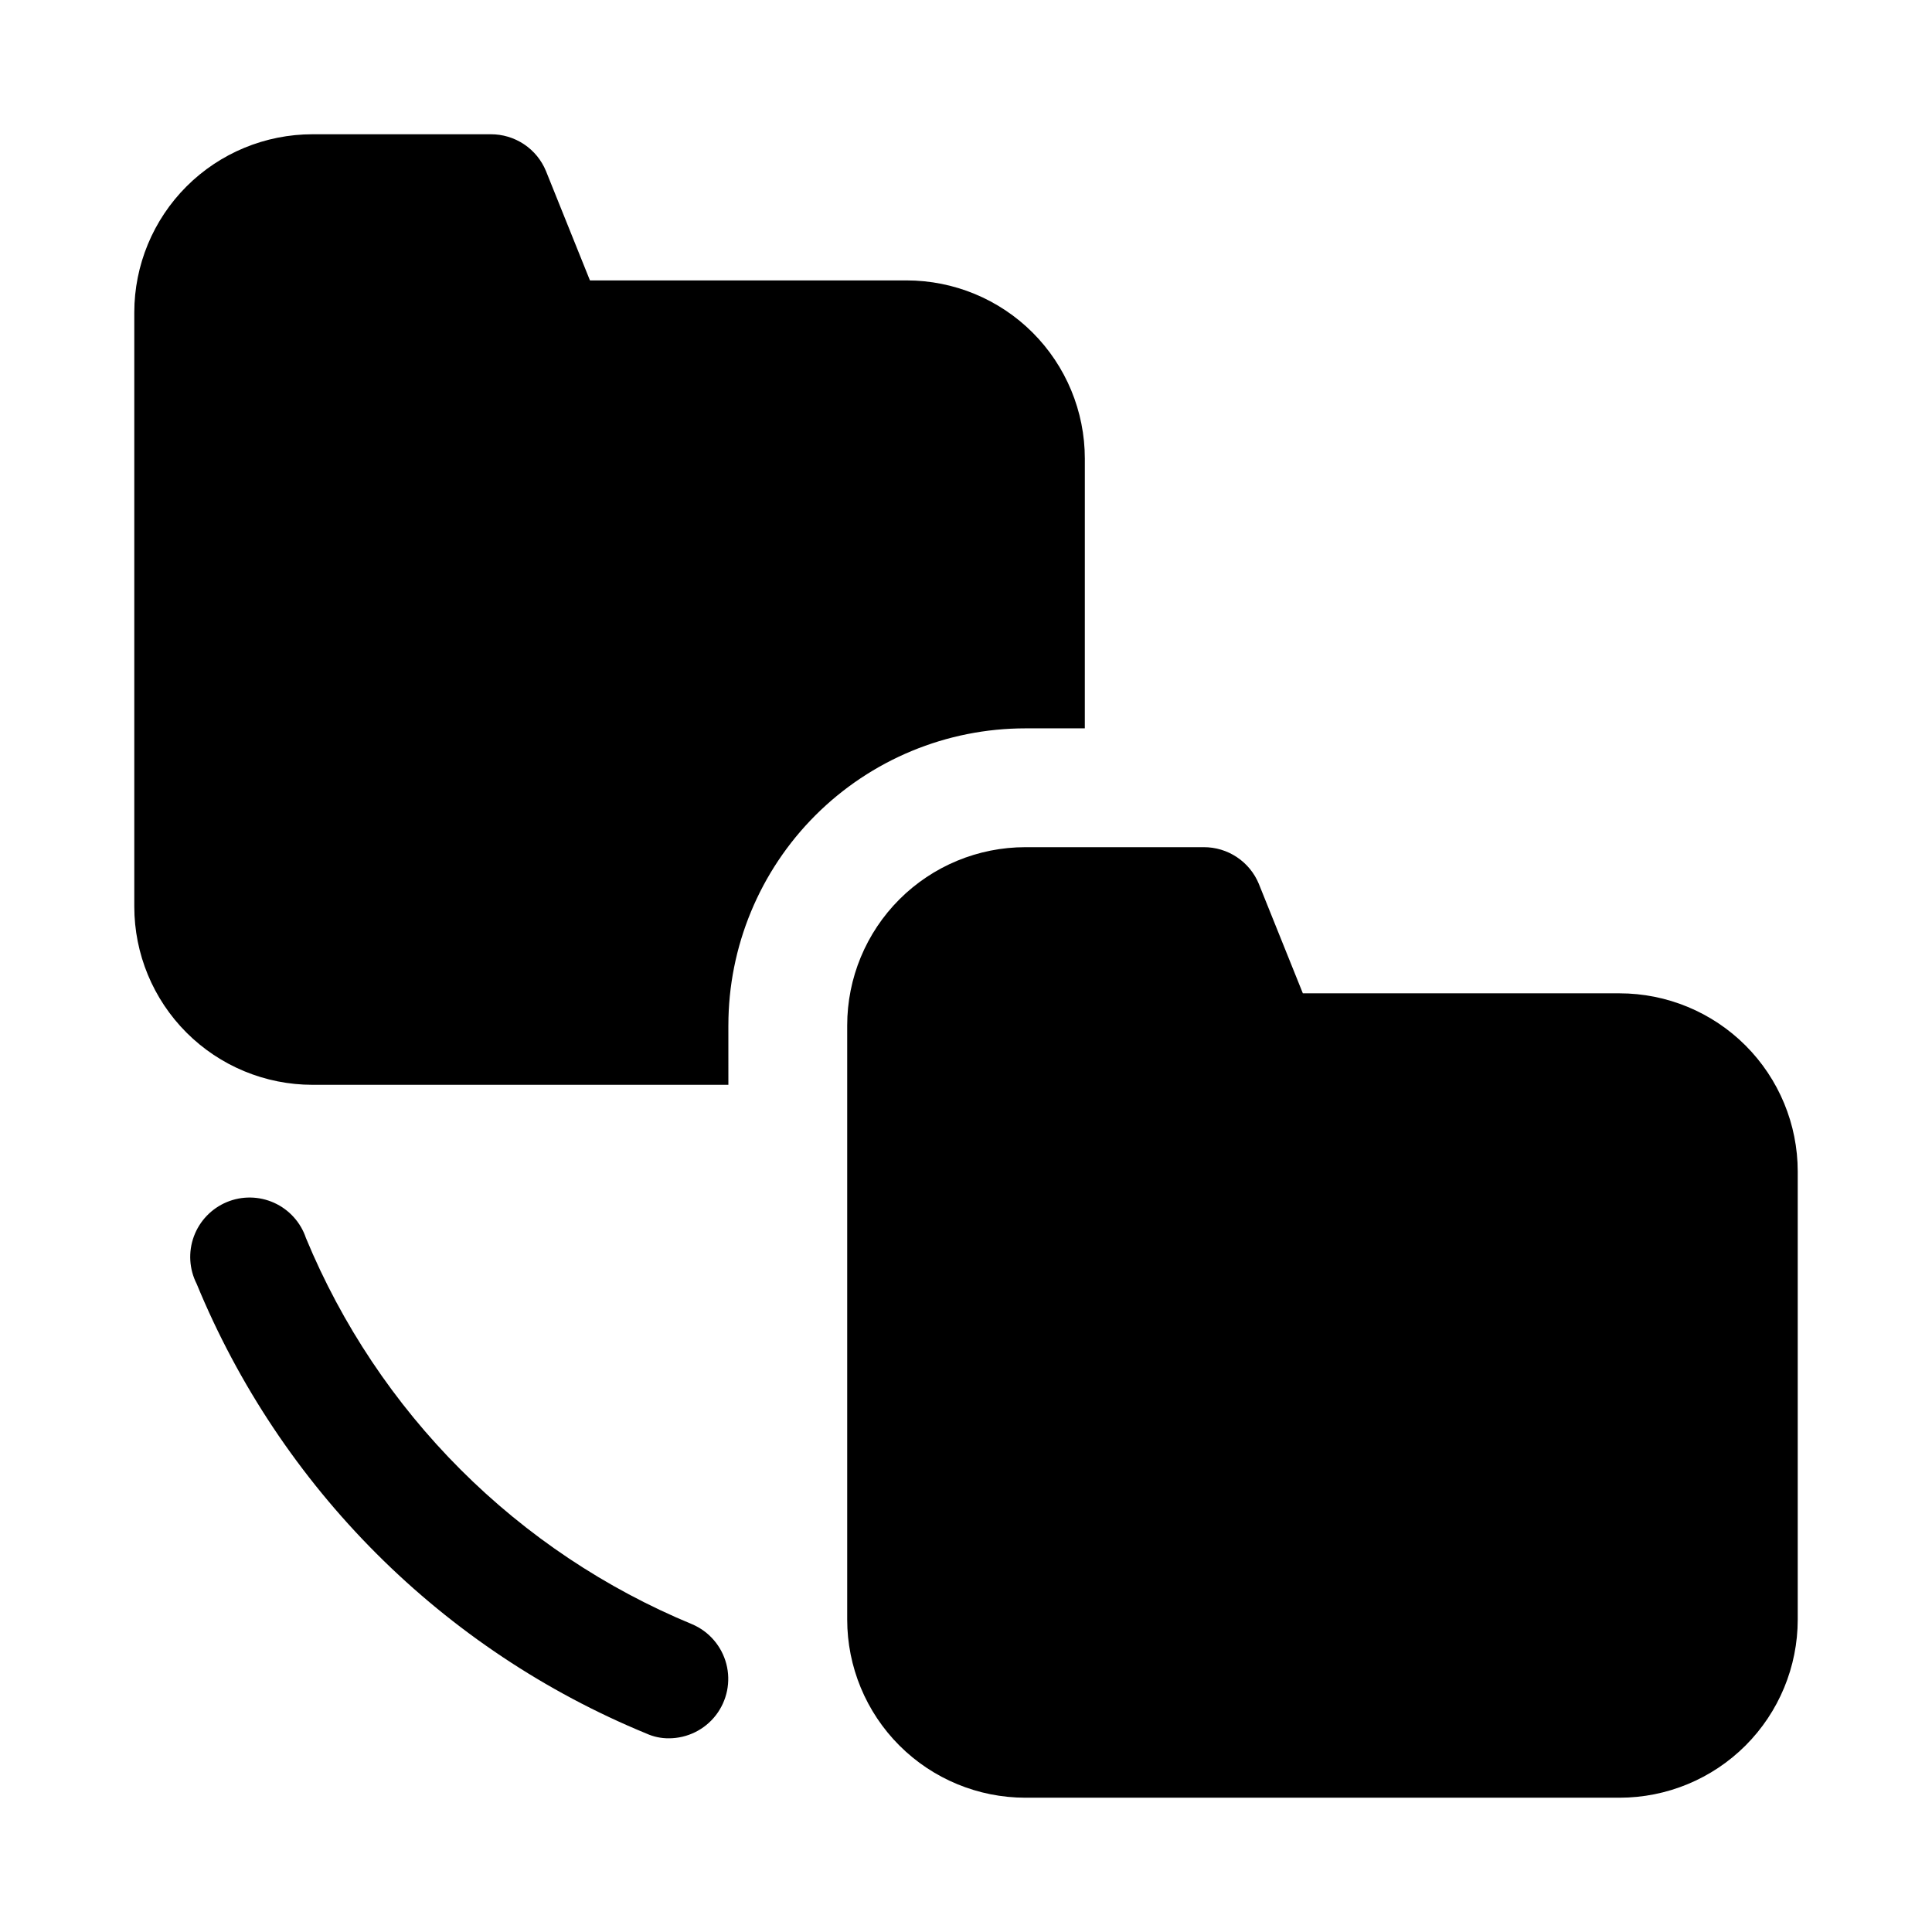 <?xml version="1.0" encoding="UTF-8"?>
<!-- Uploaded to: SVG Repo, www.svgrepo.com, Generator: SVG Repo Mixer Tools -->
<svg fill="#000000" width="800px" height="800px" version="1.1" viewBox="144 144 512 512" xmlns="http://www.w3.org/2000/svg">
 <path d="m321.28 604.67c-2.062 0.02-4.102-0.41-5.981-1.262-26.754-11.008-51.062-27.207-71.516-47.664-20.457-20.457-36.66-44.766-47.668-71.516-1.98-3.902-2.25-8.453-0.738-12.562 1.512-4.106 4.664-7.398 8.699-9.09 4.035-1.688 8.594-1.621 12.582 0.188 3.984 1.805 7.035 5.191 8.426 9.34 9.496 22.945 23.422 43.797 40.98 61.355 17.559 17.562 38.41 31.488 61.355 40.98 4.484 1.91 7.828 5.789 9.062 10.504 1.23 4.715 0.211 9.73-2.762 13.594-2.973 3.859-7.566 6.121-12.441 6.133zm15.742-188.93h0.004c0-20.879 8.293-40.898 23.055-55.664 14.766-14.762 34.785-23.055 55.664-23.055h15.742l0.004-71.48c0-12.523-4.977-24.539-13.836-33.398-8.859-8.855-20.871-13.832-33.398-13.832h-83.914l-11.652-28.969c-1.191-2.902-3.219-5.379-5.828-7.117-2.609-1.738-5.68-2.66-8.812-2.644h-47.234c-12.523 0-24.539 4.977-33.398 13.832-8.855 8.859-13.832 20.875-13.832 33.398v157.44c0 12.527 4.977 24.539 13.832 33.398 8.859 8.859 20.875 13.836 33.398 13.836h110.21zm236.16-8.5h-83.914l-11.652-28.969h0.004c-1.191-2.902-3.223-5.379-5.832-7.117-2.606-1.742-5.676-2.66-8.809-2.644h-47.234c-12.527 0-24.539 4.977-33.398 13.832-8.855 8.859-13.832 20.871-13.832 33.398v157.44c0 12.527 4.977 24.539 13.832 33.398 8.859 8.855 20.871 13.832 33.398 13.832h157.44c12.527 0 24.539-4.977 33.398-13.832 8.855-8.859 13.832-20.871 13.832-33.398v-118.71c0-12.527-4.977-24.539-13.832-33.398-8.859-8.855-20.871-13.832-33.398-13.832z"/>
</svg>